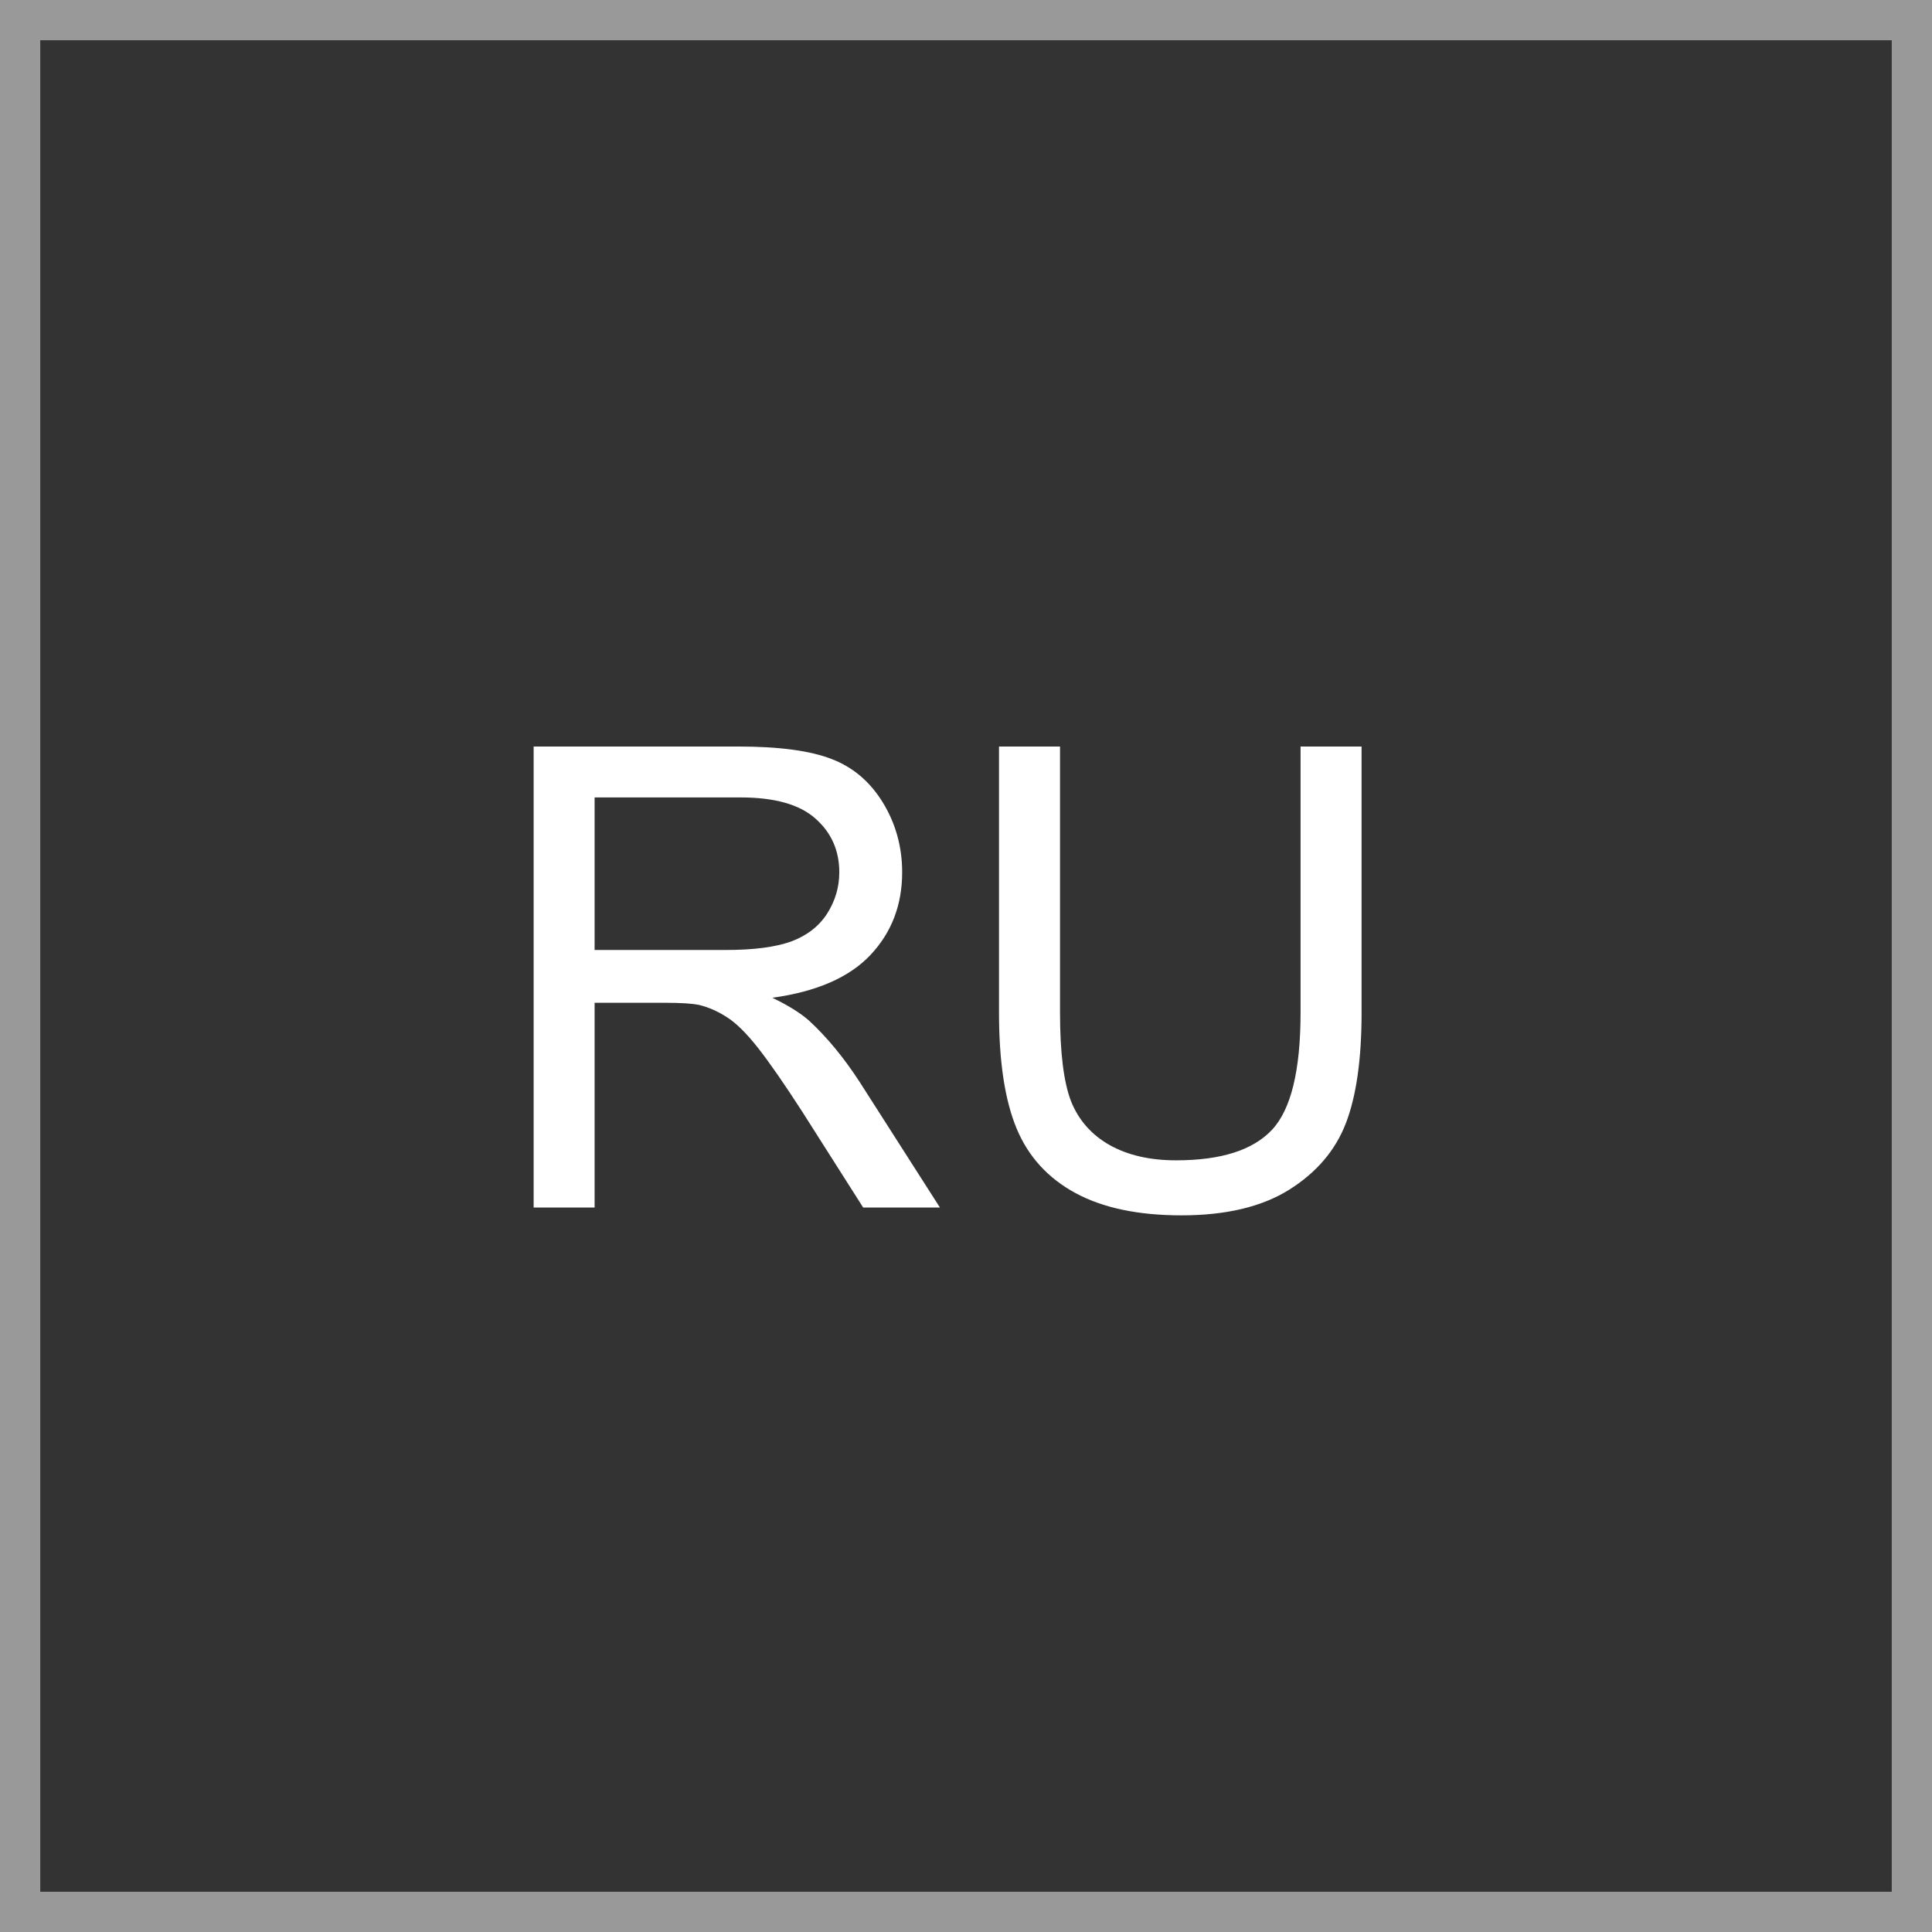 <?xml version="1.0" encoding="UTF-8"?> <svg xmlns="http://www.w3.org/2000/svg" width="48" height="48" viewBox="0 0 48 48" fill="none"><rect x="0" y="0" width="48" height="48" fill="#333333" stroke="none"/><rect x="0.5" y="0.5" width="47" height="47" stroke="white" stroke-opacity="0.5"></rect><path d="M13.258 30V18.547H18.336C19.357 18.547 20.133 18.651 20.664 18.859C21.195 19.062 21.62 19.424 21.938 19.945C22.255 20.466 22.414 21.042 22.414 21.672C22.414 22.484 22.151 23.169 21.625 23.727C21.099 24.284 20.287 24.638 19.188 24.789C19.588 24.982 19.893 25.172 20.102 25.359C20.544 25.766 20.963 26.273 21.359 26.883L23.352 30H21.445L19.93 27.617C19.487 26.93 19.122 26.404 18.836 26.039C18.549 25.674 18.292 25.419 18.062 25.273C17.838 25.128 17.609 25.026 17.375 24.969C17.203 24.932 16.922 24.914 16.531 24.914H14.773V30H13.258ZM14.773 23.602H18.031C18.724 23.602 19.266 23.531 19.656 23.391C20.047 23.245 20.344 23.016 20.547 22.703C20.75 22.385 20.852 22.042 20.852 21.672C20.852 21.13 20.654 20.685 20.258 20.336C19.867 19.987 19.247 19.812 18.398 19.812H14.773V23.602ZM32.312 18.547H33.828V25.164C33.828 26.315 33.698 27.229 33.438 27.906C33.177 28.583 32.706 29.135 32.023 29.562C31.346 29.984 30.456 30.195 29.352 30.195C28.279 30.195 27.401 30.01 26.719 29.641C26.037 29.271 25.549 28.737 25.258 28.039C24.966 27.336 24.82 26.378 24.82 25.164V18.547H26.336V25.156C26.336 26.151 26.427 26.885 26.609 27.359C26.797 27.828 27.115 28.19 27.562 28.445C28.016 28.701 28.568 28.828 29.219 28.828C30.333 28.828 31.128 28.576 31.602 28.07C32.075 27.565 32.312 26.594 32.312 25.156V18.547Z" fill="white"></path></svg> 